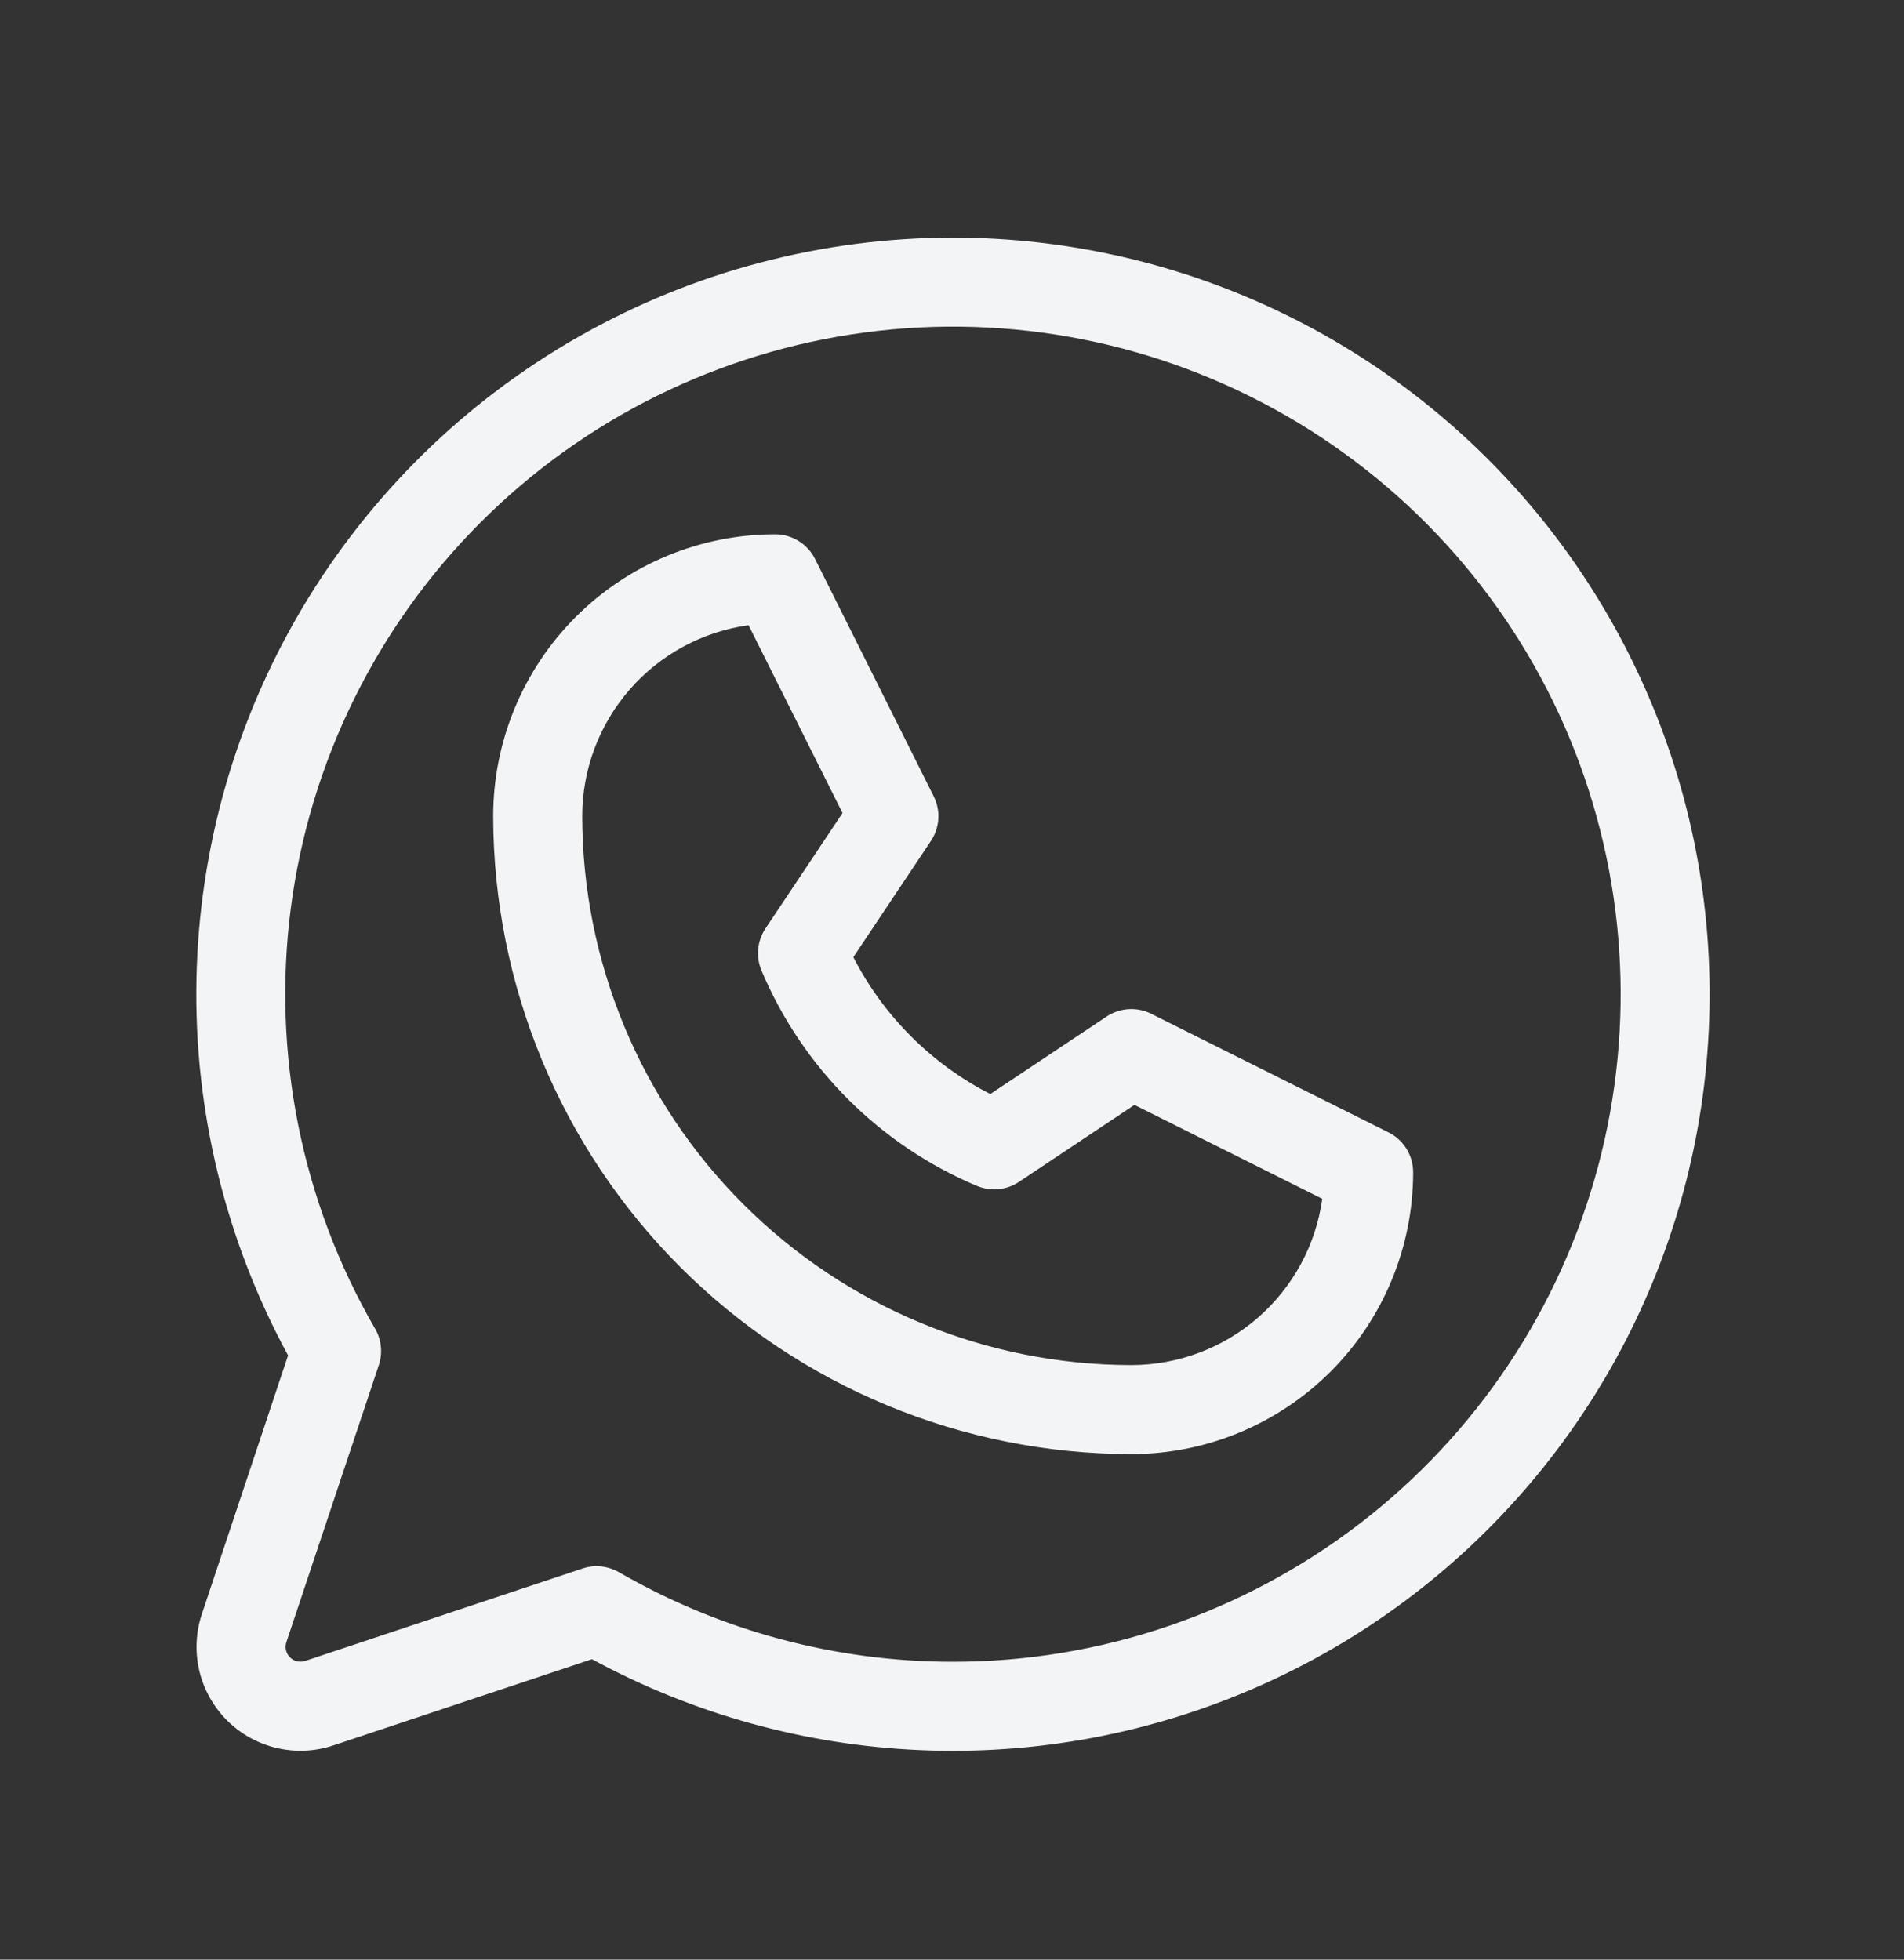 <svg width="34" height="35" viewBox="0 0 34 35" fill="none" xmlns="http://www.w3.org/2000/svg">
<rect x="0" y="0" width="34" height="35" fill="#333333" stroke="none"/>
<path d="M24.795 20.225L20.556 18.106C20.431 18.043 20.291 18.015 20.152 18.024C20.012 18.033 19.877 18.078 19.761 18.156L17.684 19.54C16.632 19.002 15.777 18.146 15.238 17.095L16.624 15.019C16.701 14.902 16.747 14.768 16.756 14.628C16.765 14.489 16.736 14.349 16.674 14.224L14.555 9.984C14.489 9.852 14.387 9.74 14.261 9.662C14.135 9.584 13.99 9.543 13.842 9.543C12.507 9.543 11.226 10.074 10.282 11.018C9.338 11.962 8.807 13.242 8.807 14.578C8.811 17.598 10.012 20.494 12.148 22.63C14.284 24.766 17.18 25.968 20.201 25.971C21.536 25.971 22.817 25.441 23.761 24.497C24.705 23.552 25.235 22.272 25.235 20.937C25.235 20.789 25.194 20.644 25.116 20.518C25.039 20.393 24.928 20.291 24.795 20.225ZM20.201 24.381C17.602 24.378 15.11 23.344 13.272 21.506C11.434 19.669 10.4 17.177 10.397 14.578C10.397 13.746 10.698 12.943 11.244 12.316C11.79 11.689 12.544 11.281 13.367 11.166L15.045 14.521L13.668 16.585C13.596 16.694 13.552 16.819 13.539 16.949C13.527 17.079 13.546 17.21 13.597 17.331C14.328 19.068 15.71 20.451 17.448 21.182C17.569 21.232 17.7 21.252 17.83 21.239C17.96 21.227 18.085 21.183 18.194 21.11L20.258 19.734L23.612 21.411C23.498 22.234 23.089 22.989 22.462 23.535C21.835 24.08 21.032 24.381 20.201 24.381ZM17.021 4.244C14.679 4.244 12.376 4.852 10.34 6.01C8.303 7.168 6.603 8.835 5.405 10.848C4.207 12.861 3.554 15.151 3.508 17.493C3.462 19.835 4.026 22.149 5.144 24.208L3.605 28.827C3.496 29.154 3.48 29.505 3.559 29.84C3.638 30.175 3.809 30.482 4.053 30.726C4.296 30.969 4.603 31.14 4.938 31.219C5.274 31.298 5.624 31.283 5.951 31.174L10.571 29.634C12.379 30.616 14.388 31.171 16.443 31.258C18.499 31.345 20.547 30.962 22.432 30.137C24.317 29.313 25.989 28.069 27.32 26.5C28.651 24.931 29.607 23.079 30.113 21.085C30.62 19.09 30.664 17.007 30.244 14.993C29.823 12.979 28.948 11.088 27.685 9.463C26.422 7.839 24.805 6.524 22.957 5.62C21.109 4.715 19.079 4.245 17.021 4.244ZM17.021 29.68C14.925 29.681 12.866 29.129 11.052 28.08C10.931 28.011 10.794 27.974 10.654 27.973C10.569 27.973 10.484 27.987 10.403 28.014L5.449 29.665C5.402 29.68 5.352 29.682 5.304 29.671C5.256 29.66 5.213 29.635 5.178 29.601C5.143 29.566 5.119 29.522 5.107 29.474C5.096 29.426 5.098 29.376 5.114 29.329L6.765 24.381C6.8 24.274 6.813 24.161 6.801 24.049C6.79 23.937 6.755 23.828 6.698 23.731C5.383 21.459 4.855 18.816 5.194 16.213C5.534 13.61 6.724 11.192 8.578 9.334C10.433 7.476 12.849 6.282 15.451 5.937C18.053 5.592 20.697 6.116 22.971 7.427C25.246 8.738 27.024 10.763 28.03 13.187C29.036 15.612 29.214 18.301 28.536 20.837C27.858 23.373 26.362 25.614 24.28 27.213C22.198 28.812 19.646 29.68 17.021 29.68Z" fill="#F3F4F6"/>
</svg>
